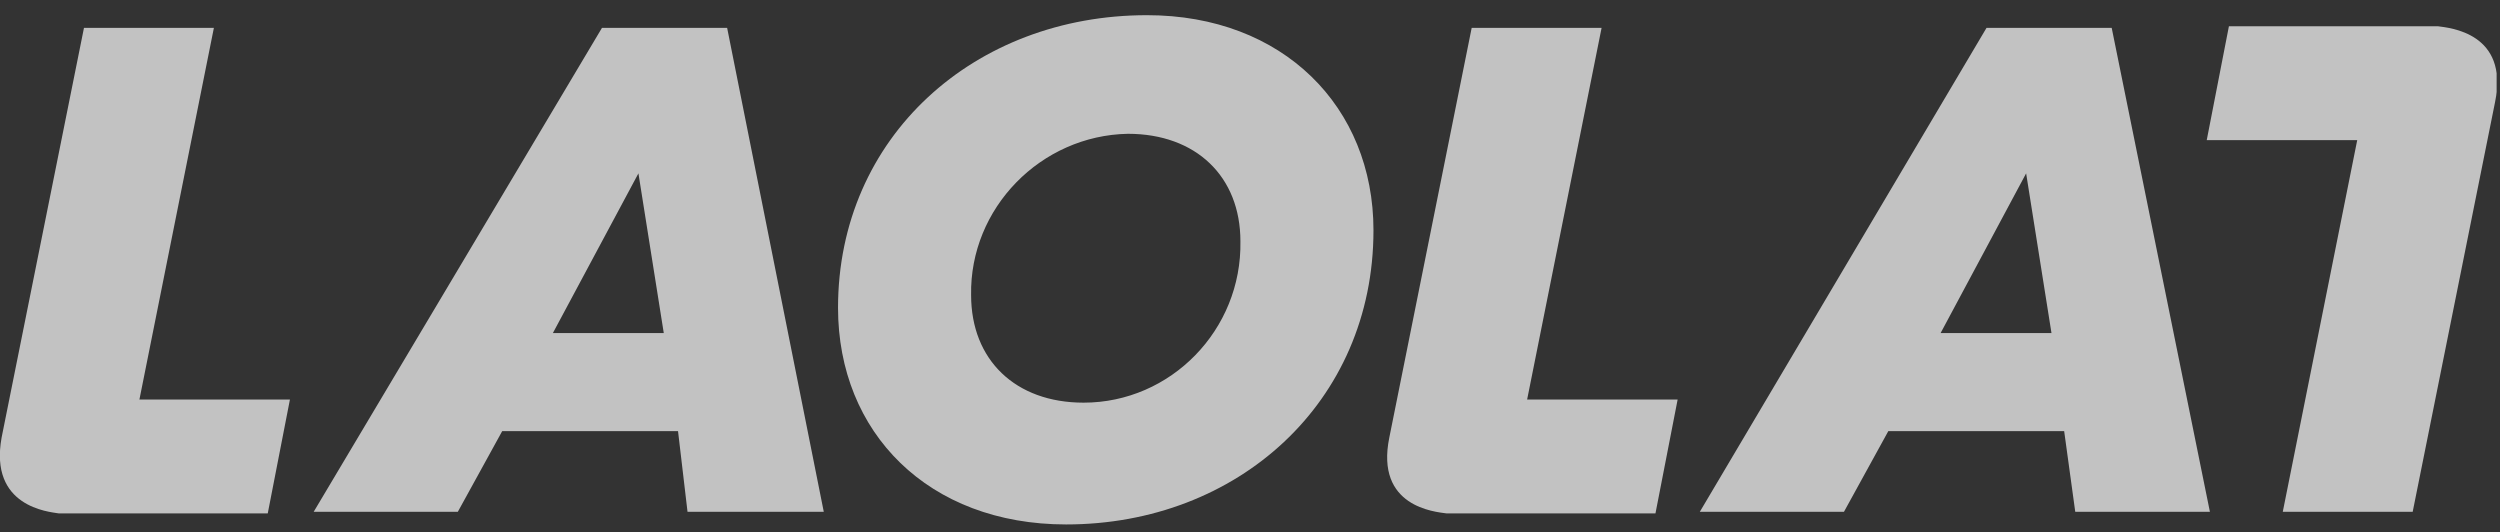 <svg width="108" height="23" viewBox="0 0 108 23" fill="none" xmlns="http://www.w3.org/2000/svg">
<rect x="0" y="0" width="108" height="23" fill="#333333" stroke="none"/>
<g opacity="0.7" clip-path="url(#clip0_6529_12798)">
<path d="M29.291 18.625H21.695L19.778 22.11H13.551L26.006 1.203H31.412L35.587 22.11H29.701L29.291 18.625ZM23.884 14.389H28.675L27.58 7.489L23.884 14.389Z" fill="white"/>
<path d="M36.203 13.296C36.203 5.917 42.089 0.656 49.548 0.656C55.433 0.656 59.334 4.619 59.334 9.948C59.334 17.395 53.449 22.656 46.058 22.656C40.104 22.656 36.203 18.694 36.203 13.296ZM53.586 10.426C53.586 7.625 51.669 5.78 48.727 5.78C44.963 5.849 41.883 8.992 41.952 12.749C41.952 15.551 43.868 17.395 46.811 17.395C50.575 17.395 53.654 14.252 53.586 10.426Z" fill="white"/>
<path d="M89.172 18.625H81.575L79.659 22.11H73.432L85.818 1.203H91.225L95.468 22.11H89.651L89.172 18.625ZM83.834 14.389H88.624L87.529 7.489L83.834 14.389Z" fill="white"/>
<path d="M0.07 18.899C0.685 15.824 3.628 1.203 3.628 1.203H9.24L6.023 17.259H12.525L11.567 22.178H2.533C2.123 22.11 -0.478 21.905 0.07 18.899Z" fill="white"/>
<path d="M60.019 18.899C60.635 15.824 63.577 1.203 63.577 1.203H69.189L65.972 17.259H72.474L71.516 22.178H62.482C62.003 22.11 59.403 21.905 60.019 18.899Z" fill="white"/>
<path d="M107.786 4.414C107.17 7.489 104.228 22.11 104.228 22.11H98.616L101.832 6.054H95.331L96.289 1.135H105.323C105.802 1.203 108.402 1.408 107.786 4.414Z" fill="white"/>
</g>
<defs>
<clipPath id="clip0_6529_12798">
<rect width="107.854" height="22" fill="white" transform="translate(0 0.656)"/>
</clipPath>
</defs>
</svg>
